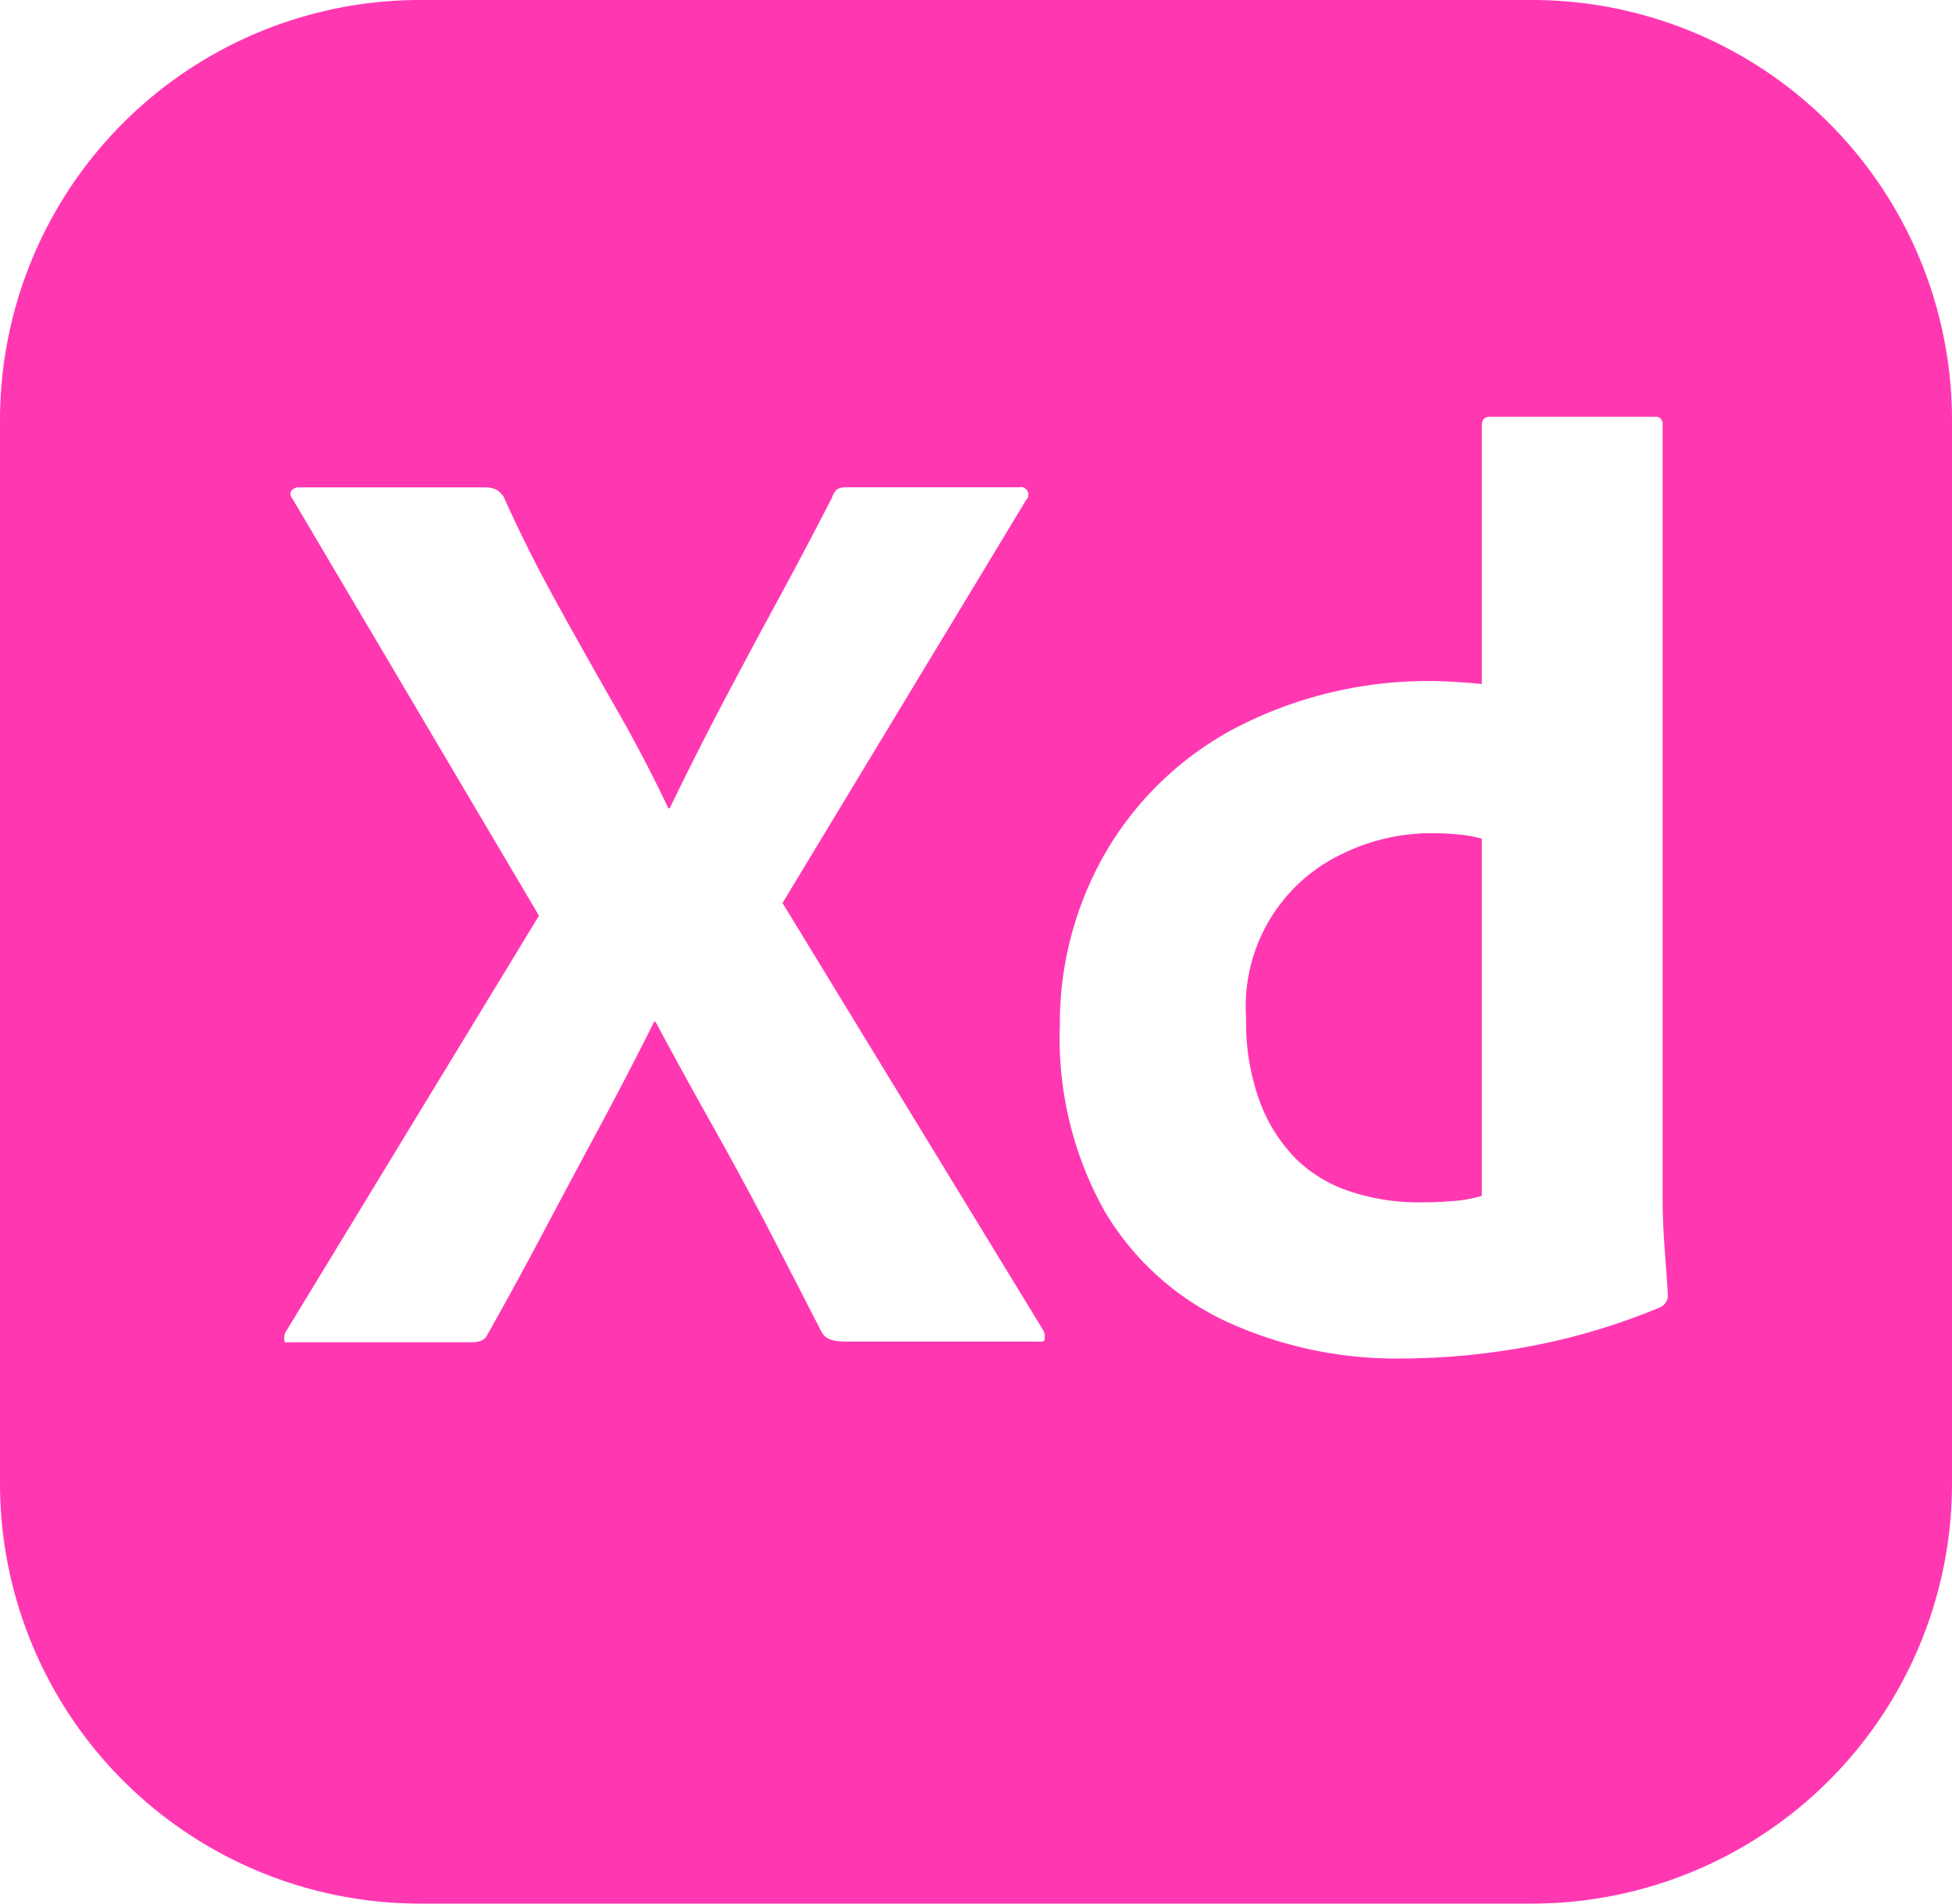 <svg xmlns="http://www.w3.org/2000/svg" width="48" height="46.8" viewBox="0 0 48 46.8">
  <g id="adobexd" transform="translate(0 -0.6)">
    <path id="Path_18" data-name="Path 18" d="M37.67.6H10.33A10.33,10.33,0,0,0,0,10.93V37.07A10.33,10.33,0,0,0,10.33,47.4H37.67A10.33,10.33,0,0,0,48,37.07V10.93A10.33,10.33,0,0,0,37.67.6ZM25.458,33.582H20.884c-.32,0-.548-.012-.676-.226q-.645-1.257-1.288-2.5-.664-1.275-1.368-2.528-.731-1.3-1.434-2.61h-.032q-.65,1.3-1.336,2.576t-1.368,2.56Q12.708,32.131,12,33.386c-.088.194-.238.214-.454.214H7.136c-.086,0-.134.034-.144-.052a.332.332,0,0,1,.048-.226l6.214-10.21L7.2,12.876c-.066-.086-.076-.156-.032-.214a.23.23,0,0,1,.194-.08H11.9a.72.72,0,0,1,.29.048.584.584,0,0,1,.192.178q.579,1.29,1.288,2.576T15.1,17.928q.723,1.257,1.336,2.544h.032q.639-1.32,1.3-2.576t1.352-2.528q.693-1.275,1.336-2.528a.492.492,0,0,1,.128-.212.478.478,0,0,1,.258-.048h4.218a.185.185,0,0,1,.162.322l0,.008L19.242,22.8l6.408,10.5a.329.329,0,0,1,.032.242c-.02.072-.094.024-.224.046Zm15.362-.84a16.04,16.04,0,0,1-3.252.966,17.26,17.26,0,0,1-3.094.29,10.012,10.012,0,0,1-4.3-.9,6.842,6.842,0,0,1-3.012-2.722,8.7,8.7,0,0,1-1.1-4.556,8.4,8.4,0,0,1,1.1-4.218,8.036,8.036,0,0,1,3.19-3.09,10.278,10.278,0,0,1,5.474-1.144q.258.015.612.048V11.072c0-.15.064-.226.194-.226H40.69a.172.172,0,0,1,.194.146.192.192,0,0,1,0,.048V30.074c0,.366.016.762.048,1.192s.06.814.08,1.158a.326.326,0,0,1-.192.318ZM35.906,21.118a3.409,3.409,0,0,1,.532.1V30a3.268,3.268,0,0,1-.708.128q-.418.034-.838.032a5.312,5.312,0,0,1-1.66-.258,3.428,3.428,0,0,1-1.352-.8,3.946,3.946,0,0,1-.9-1.416,5.66,5.66,0,0,1-.338-2.062A4.146,4.146,0,0,1,32.99,21.6a4.973,4.973,0,0,1,2.254-.516c.222,0,.442.014.662.036Z" fill="#ff38b2"/>
  </g>
</svg>
